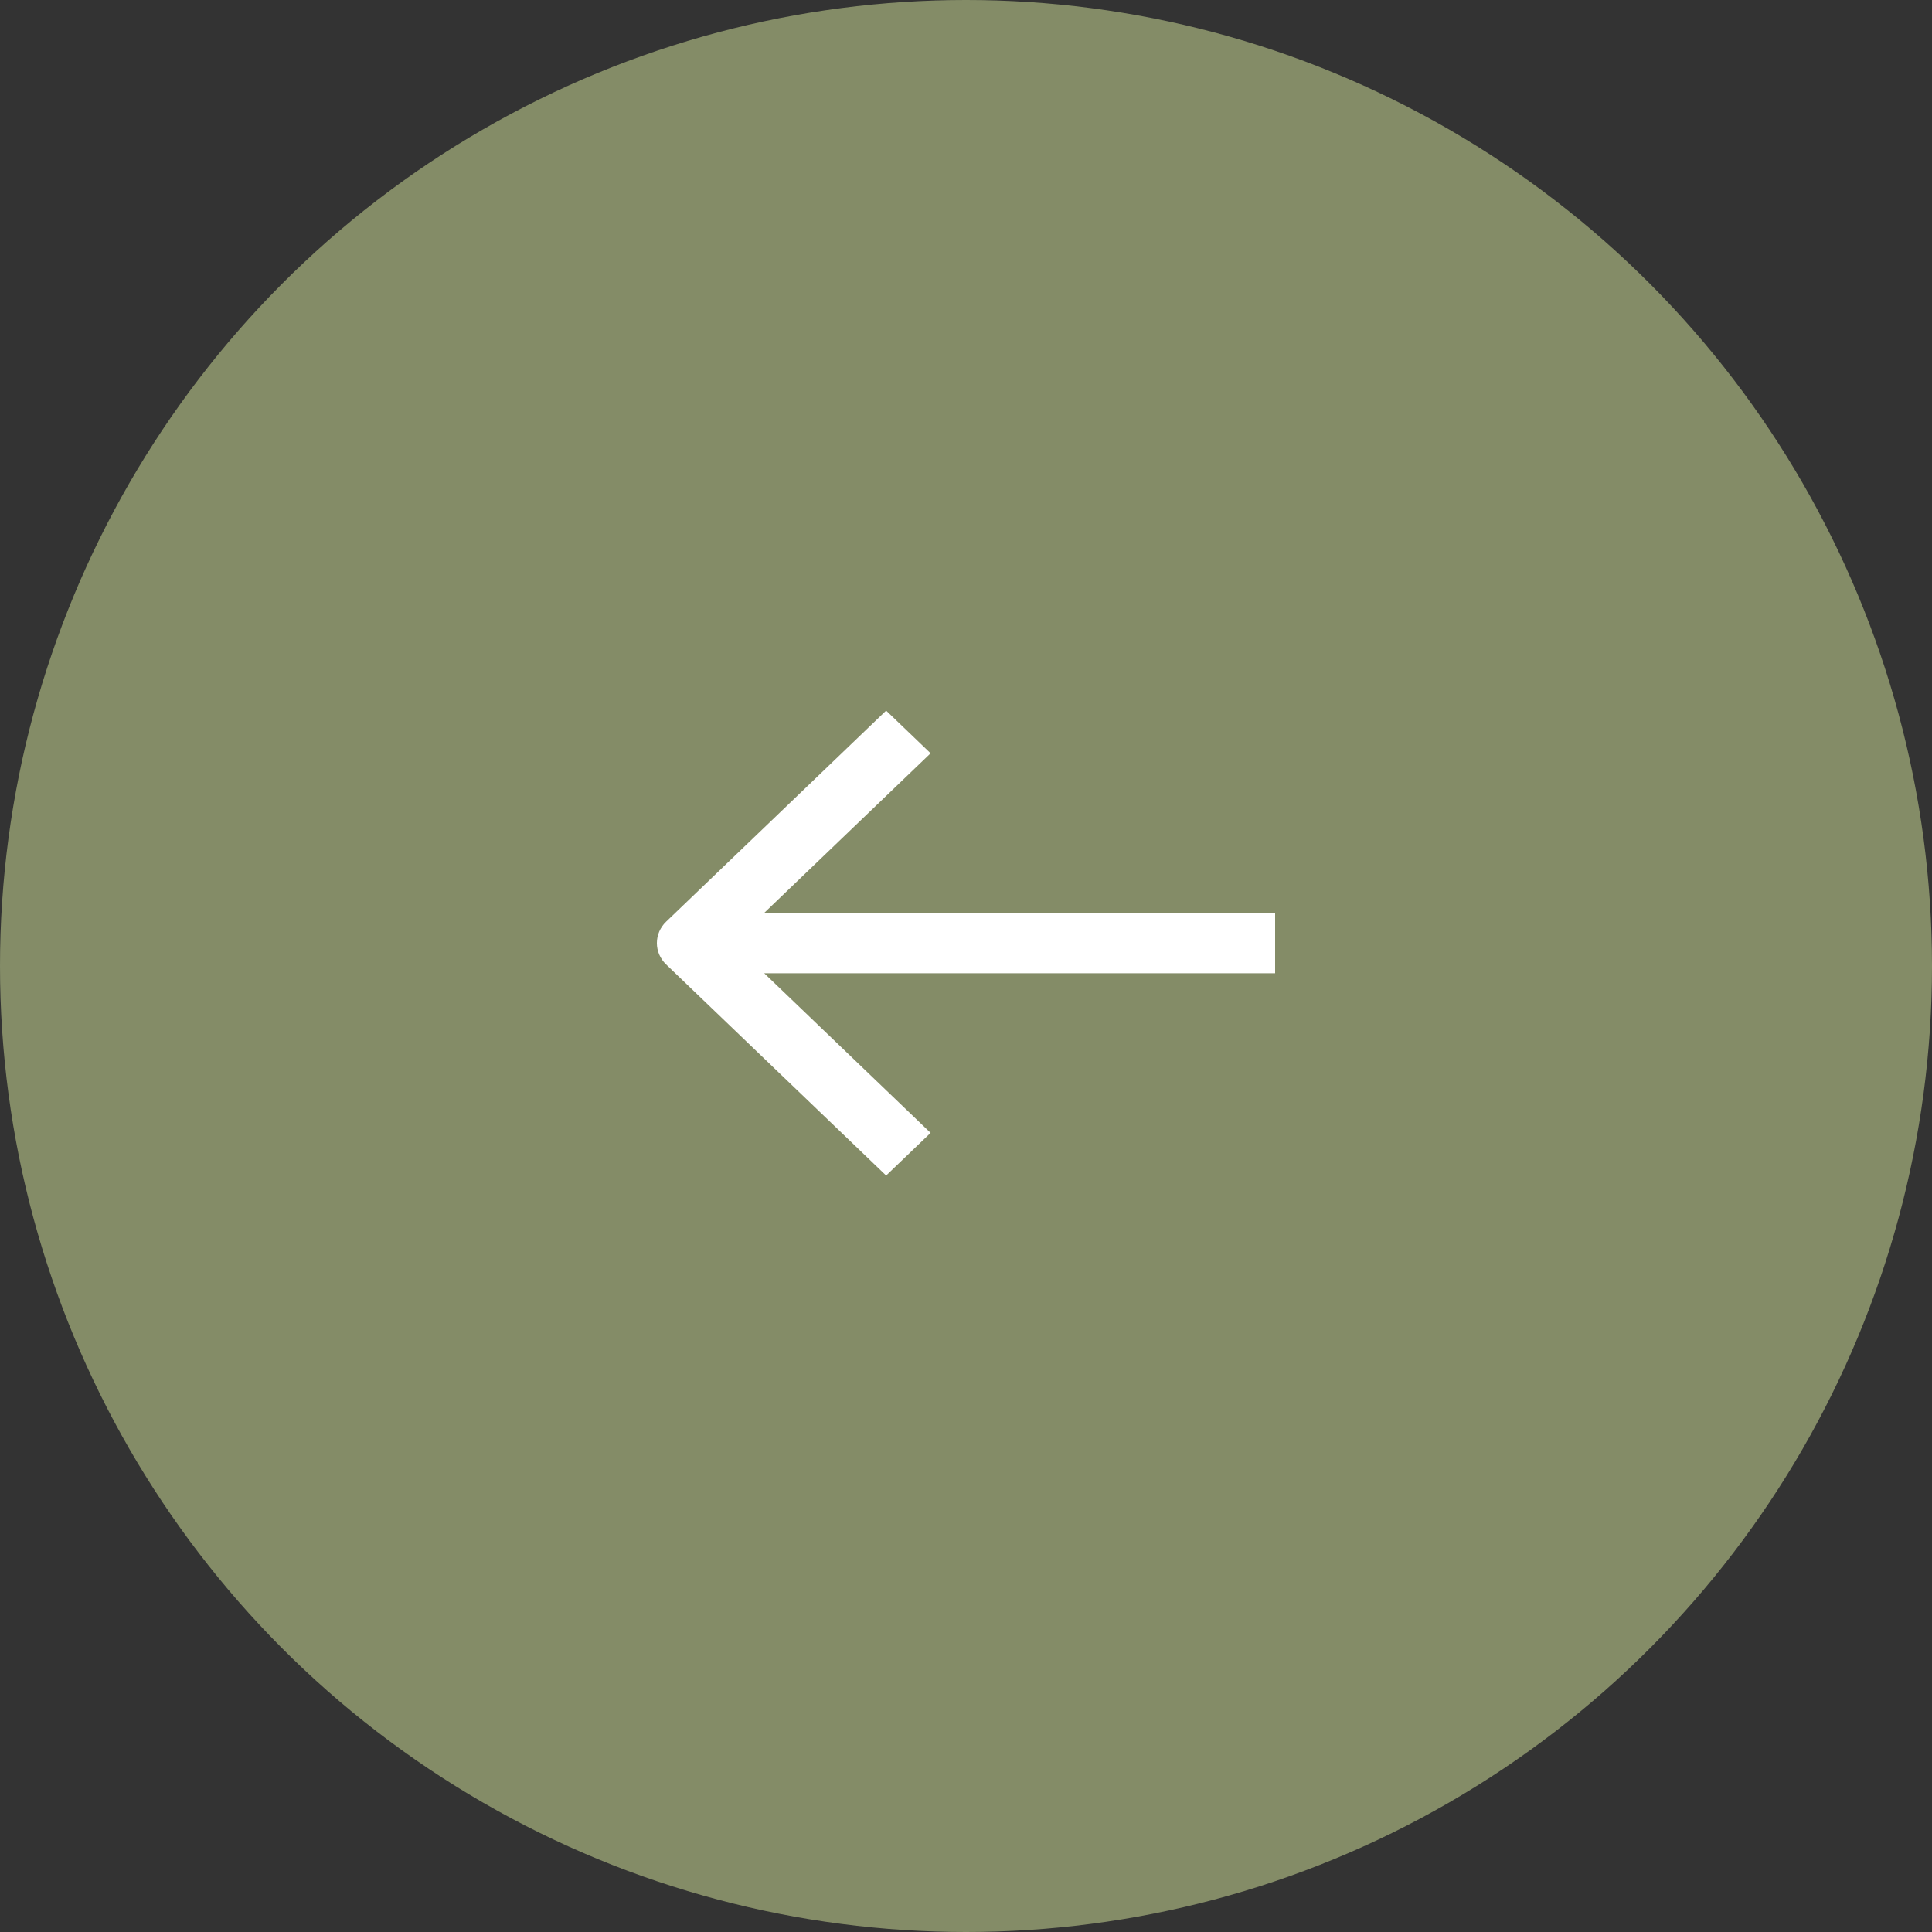 <svg xmlns="http://www.w3.org/2000/svg" width="80" height="80" viewBox="0 0 80 80" fill="none"><rect x="0" y="0" width="80" height="80" fill="#333333" stroke="none"/><circle cx="40" cy="40" r="40" fill="#848C67"></circle><path fill-rule="evenodd" clip-rule="evenodd" d="M31.644 40.3L38.534 46.91L36.693 48.676L27.581 39.934C27.337 39.7 27.2 39.382 27.2 39.051C27.2 38.719 27.337 38.402 27.581 38.167L36.693 29.425L38.534 31.192L31.644 37.802L52.8 37.802L52.8 40.3L31.644 40.3Z" fill="white"></path></svg>